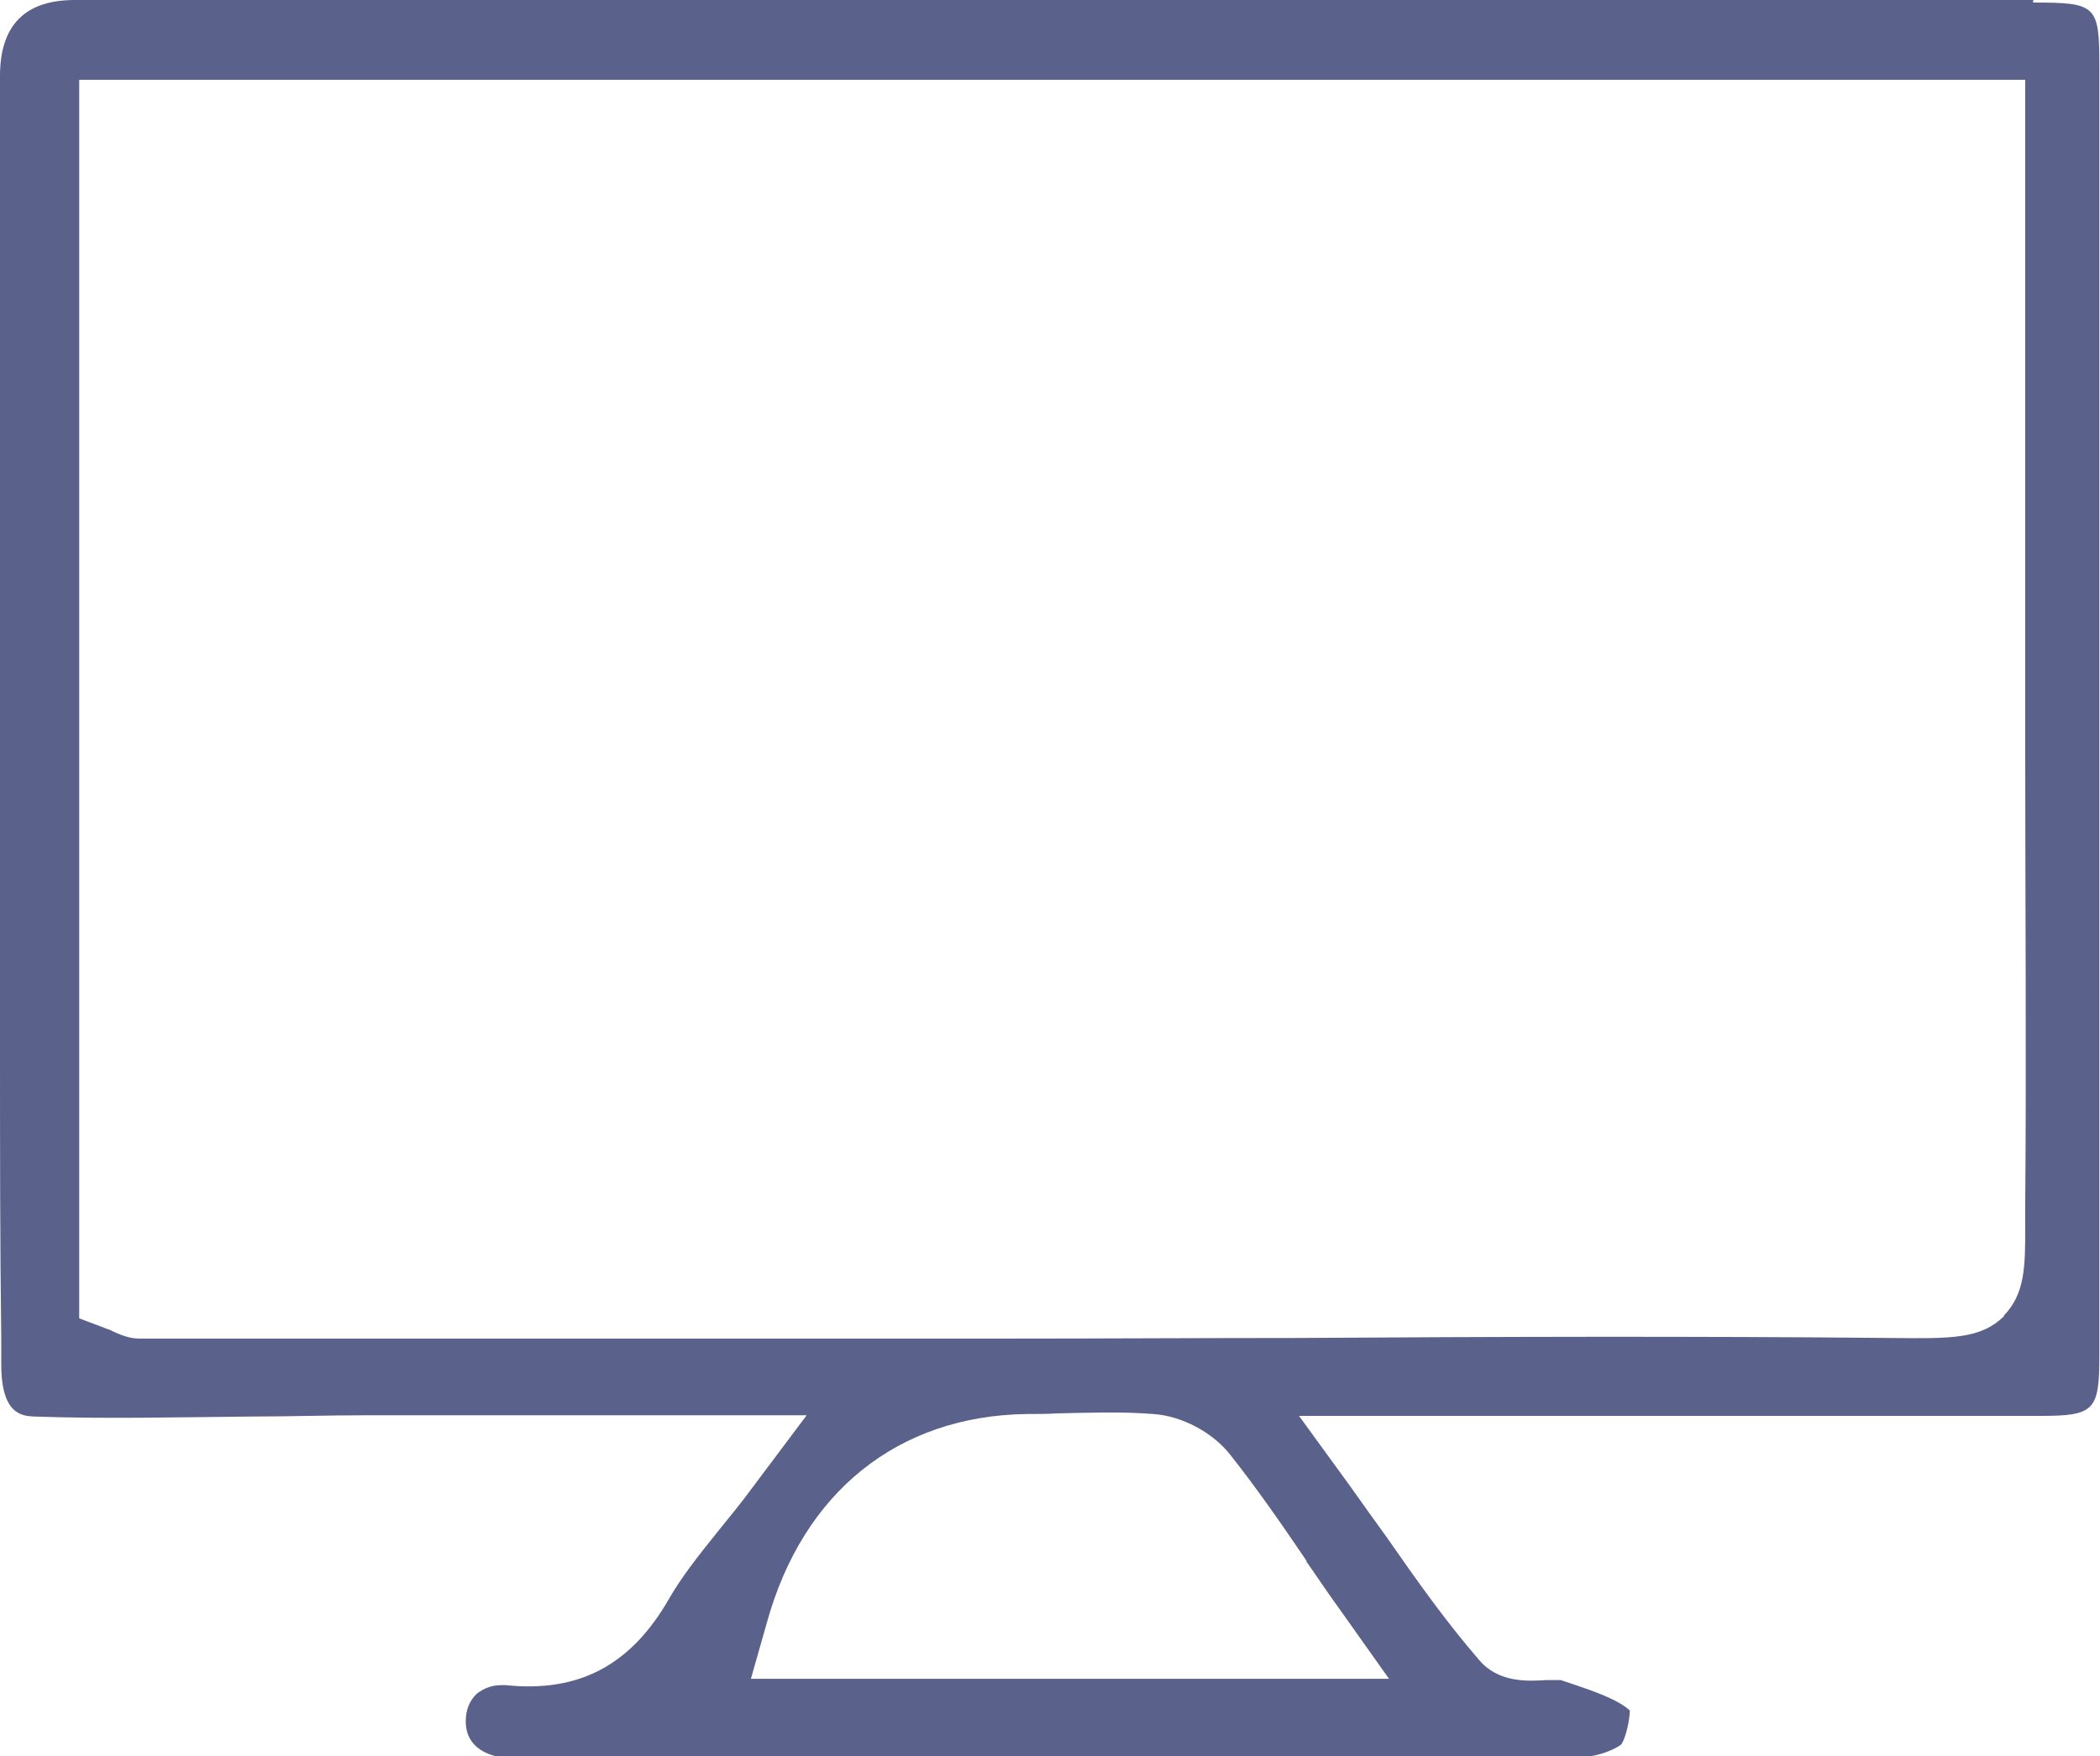 <?xml version="1.0" encoding="UTF-8"?>
<svg id="Layer_1" data-name="Layer 1" xmlns="http://www.w3.org/2000/svg" viewBox="0 0 33.14 27.72">
  <defs>
    <style>
      .cls-1 {
        fill: #313a6e;
        stroke-width: 0px;
      }

      .cls-2 {
        opacity: .8;
      }
    </style>
  </defs>
  <g class="cls-2">
    <path class="cls-1" d="M32.09,0C21.78,0,11.48,0,1.18,0Q0,0,0,1.2v15.35c0,1.53,0,3.06.02,4.6v.39c0,.8.34.81.52.82,1.13.04,2.3.01,3.42,0,.6,0,1.19-.02,1.79-.02,1.22,0,2.44,0,3.75,0h3.23l-.84,1.12c-.19.26-.38.49-.55.7-.33.41-.59.74-.79,1.09-.6,1.04-1.42,1.47-2.57,1.35-.02,0-.05,0-.07,0-.15,0-.27.05-.38.13-.12.11-.18.26-.18.44,0,.43.38.58.73.58,5.21,0,11.11.01,16.91-.02.23,0,.53-.13.6-.2.07-.11.13-.39.13-.53-.18-.17-.58-.31-.91-.42l-.18-.06s-.15,0-.23,0c-.3.02-.76.04-1.06-.32-.52-.6-.98-1.25-1.46-1.94-.19-.26-.38-.53-.58-.81l-.8-1.1h4.4c2.49,0,4.89,0,7.29,0,.86,0,.94-.08.94-.95,0-6.78,0-13.56,0-20.34,0-.98-.04-1.02-1.05-1.02ZM20.61,24.64c.17.24.34.5.53.76l.78,1.1h-10.07l.25-.88c.57-2.07,2.07-3.27,4.1-3.3.16,0,.33,0,.48-.01.5-.01,1.01-.03,1.52.01.45.03.94.29,1.22.65.41.52.78,1.05,1.2,1.67ZM31.63,20.77c-.37.37-.84.36-1.79.35-3.13-.03-6.31-.02-9.4,0-1.55,0-3.11.01-4.66.01h-1.99c-3.12,0-6.24,0-9.35,0h-2.23c-.19,0-.32-.07-.42-.11-.02-.01-.05-.03-.09-.04l-.45-.17V1.26h30.71v2.71c0,1.54,0,3.06,0,4.58,0,1.12,0,2.24,0,3.36,0,2.33.02,4.74,0,7.11v.36c0,.6,0,1.04-.34,1.39Z"/>
  </g>
</svg>